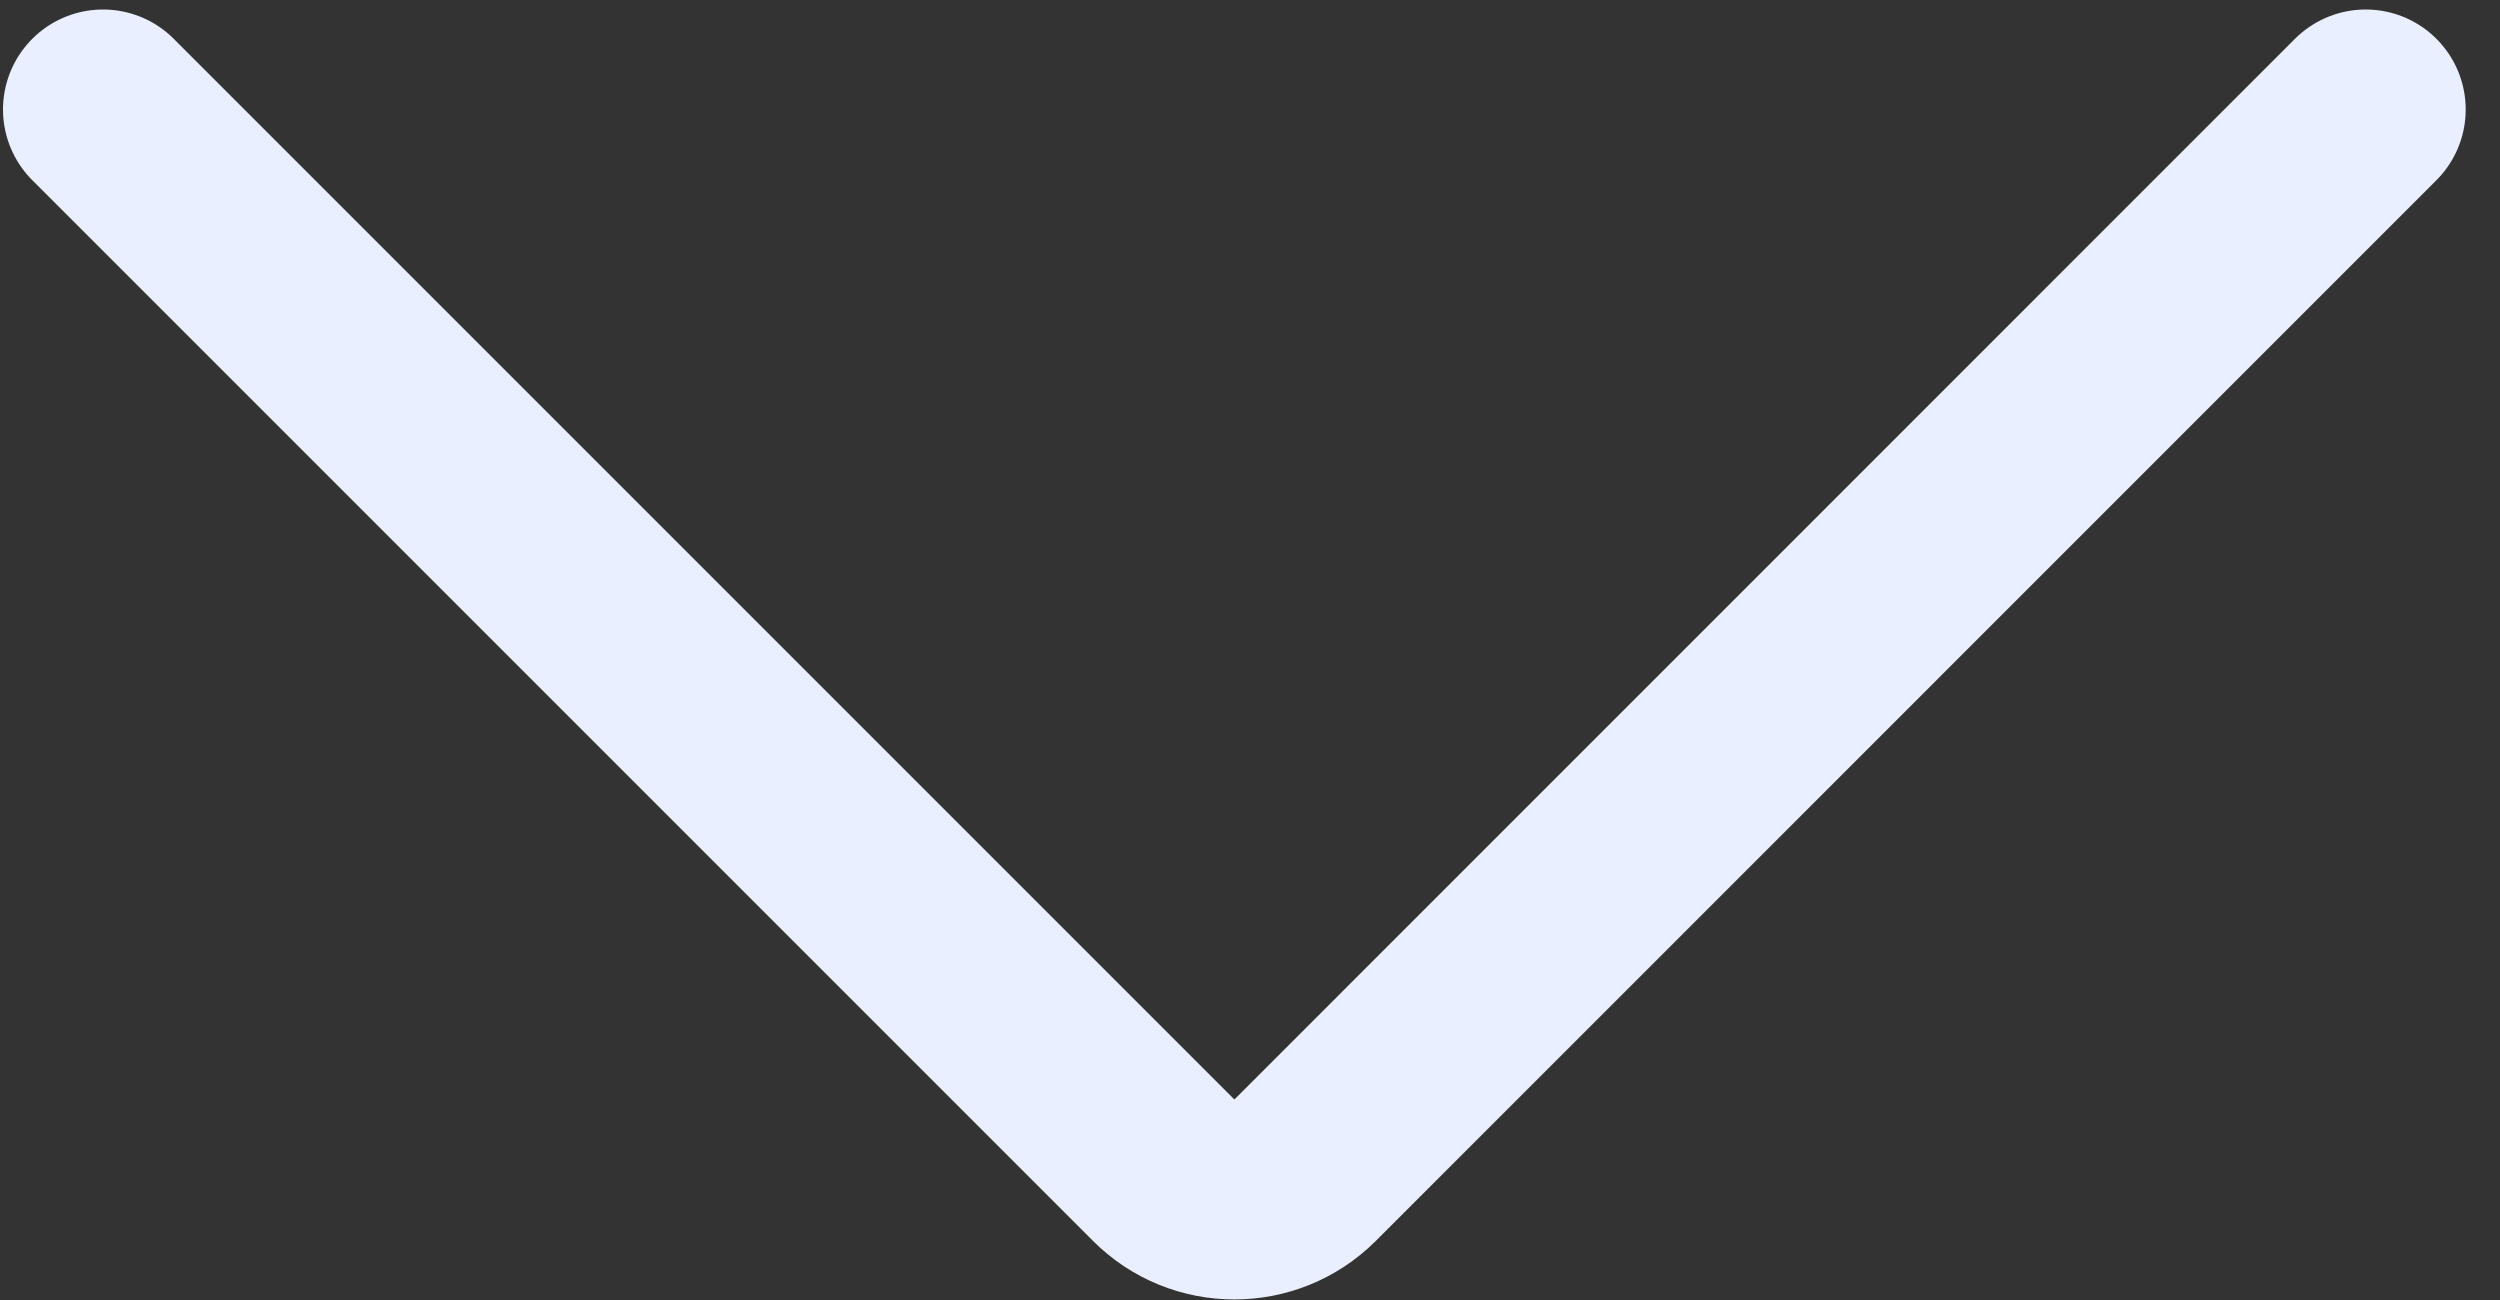 <svg width="25" height="13" viewBox="0 0 25 13" fill="none" xmlns="http://www.w3.org/2000/svg">
<rect x="0" y="0" width="25" height="13" fill="#333333" stroke="none"/>
<path d="M1.03 1.095L11.637 11.702C12.027 12.092 12.66 12.092 13.051 11.702L23.657 1.095" stroke="#EAEFFF" stroke-width="2" stroke-linecap="round"/>
</svg>
